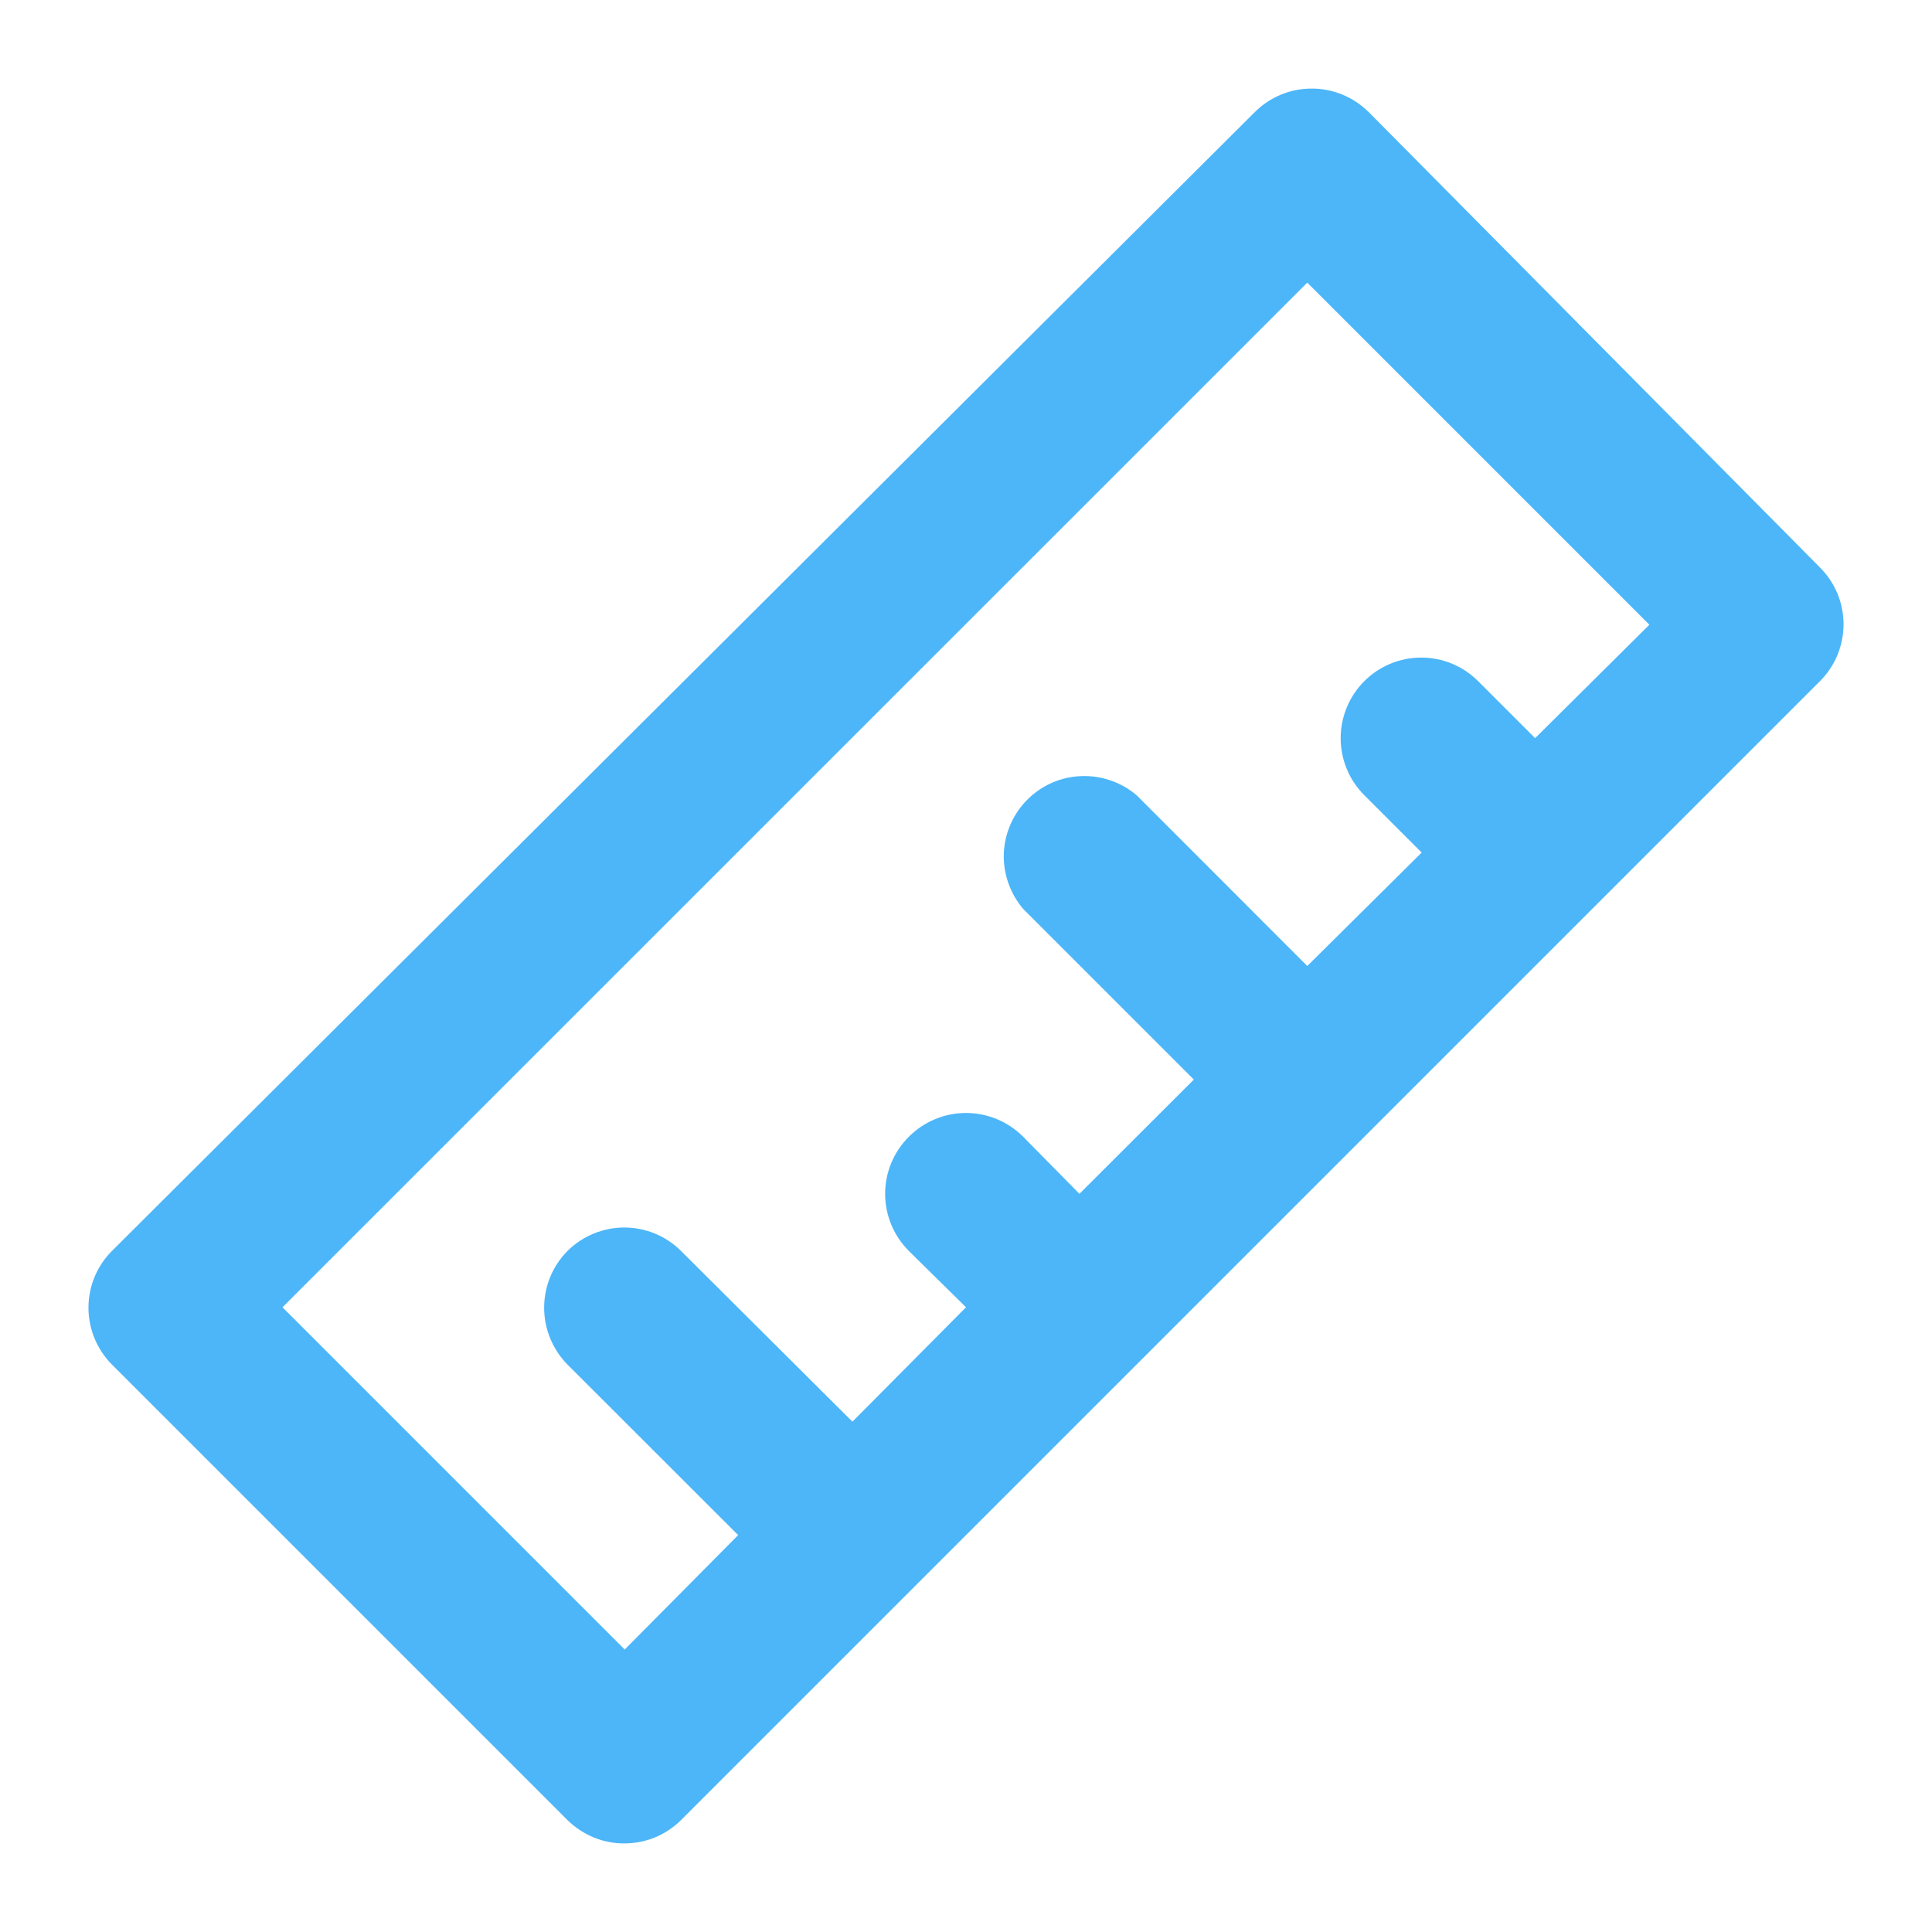 <svg width="16" height="16" viewBox="0 0 14 14" fill="none" xmlns="http://www.w3.org/2000/svg">
            <path d="M13.189 4.113L9.917 0.811C9.862 0.757 9.797 0.714 9.726 0.685C9.655 0.656 9.579 0.641 9.502 0.642C9.349 0.642 9.203 0.703 9.094 0.811L0.811 9.065C0.702 9.174 0.641 9.322 0.641 9.476C0.641 9.63 0.702 9.778 0.811 9.888L4.112 13.189C4.167 13.243 4.232 13.286 4.303 13.315C4.374 13.344 4.45 13.359 4.527 13.358C4.68 13.358 4.826 13.297 4.935 13.189L6.586 11.538L11.538 6.586L13.189 4.935C13.298 4.826 13.359 4.678 13.359 4.524C13.359 4.37 13.298 4.222 13.189 4.113V4.113ZM11.124 5.349L10.71 4.935C10.601 4.826 10.453 4.765 10.299 4.765C10.145 4.765 9.997 4.826 9.887 4.935C9.833 4.989 9.789 5.054 9.76 5.125C9.73 5.196 9.715 5.272 9.715 5.349C9.715 5.426 9.73 5.502 9.76 5.574C9.789 5.645 9.833 5.709 9.887 5.763L10.302 6.178L9.473 7L8.237 5.763C8.125 5.668 7.981 5.618 7.835 5.624C7.688 5.629 7.549 5.69 7.445 5.794C7.341 5.898 7.28 6.037 7.274 6.184C7.269 6.331 7.319 6.474 7.414 6.586L8.651 7.823L7.822 8.651L7.414 8.237C7.304 8.127 7.155 8.065 7 8.065C6.845 8.065 6.696 8.127 6.586 8.237C6.476 8.347 6.414 8.495 6.414 8.651C6.414 8.806 6.476 8.955 6.586 9.065L7 9.473L6.177 10.302L4.935 9.065C4.826 8.956 4.678 8.895 4.524 8.895C4.37 8.895 4.222 8.956 4.112 9.065C4.004 9.174 3.943 9.322 3.943 9.476C3.943 9.63 4.004 9.778 4.112 9.888L5.349 11.124L4.527 11.953L2.047 9.473L9.473 2.048L11.952 4.527L11.124 5.349Z" fill="#4CB6F9"></path>
        </svg>